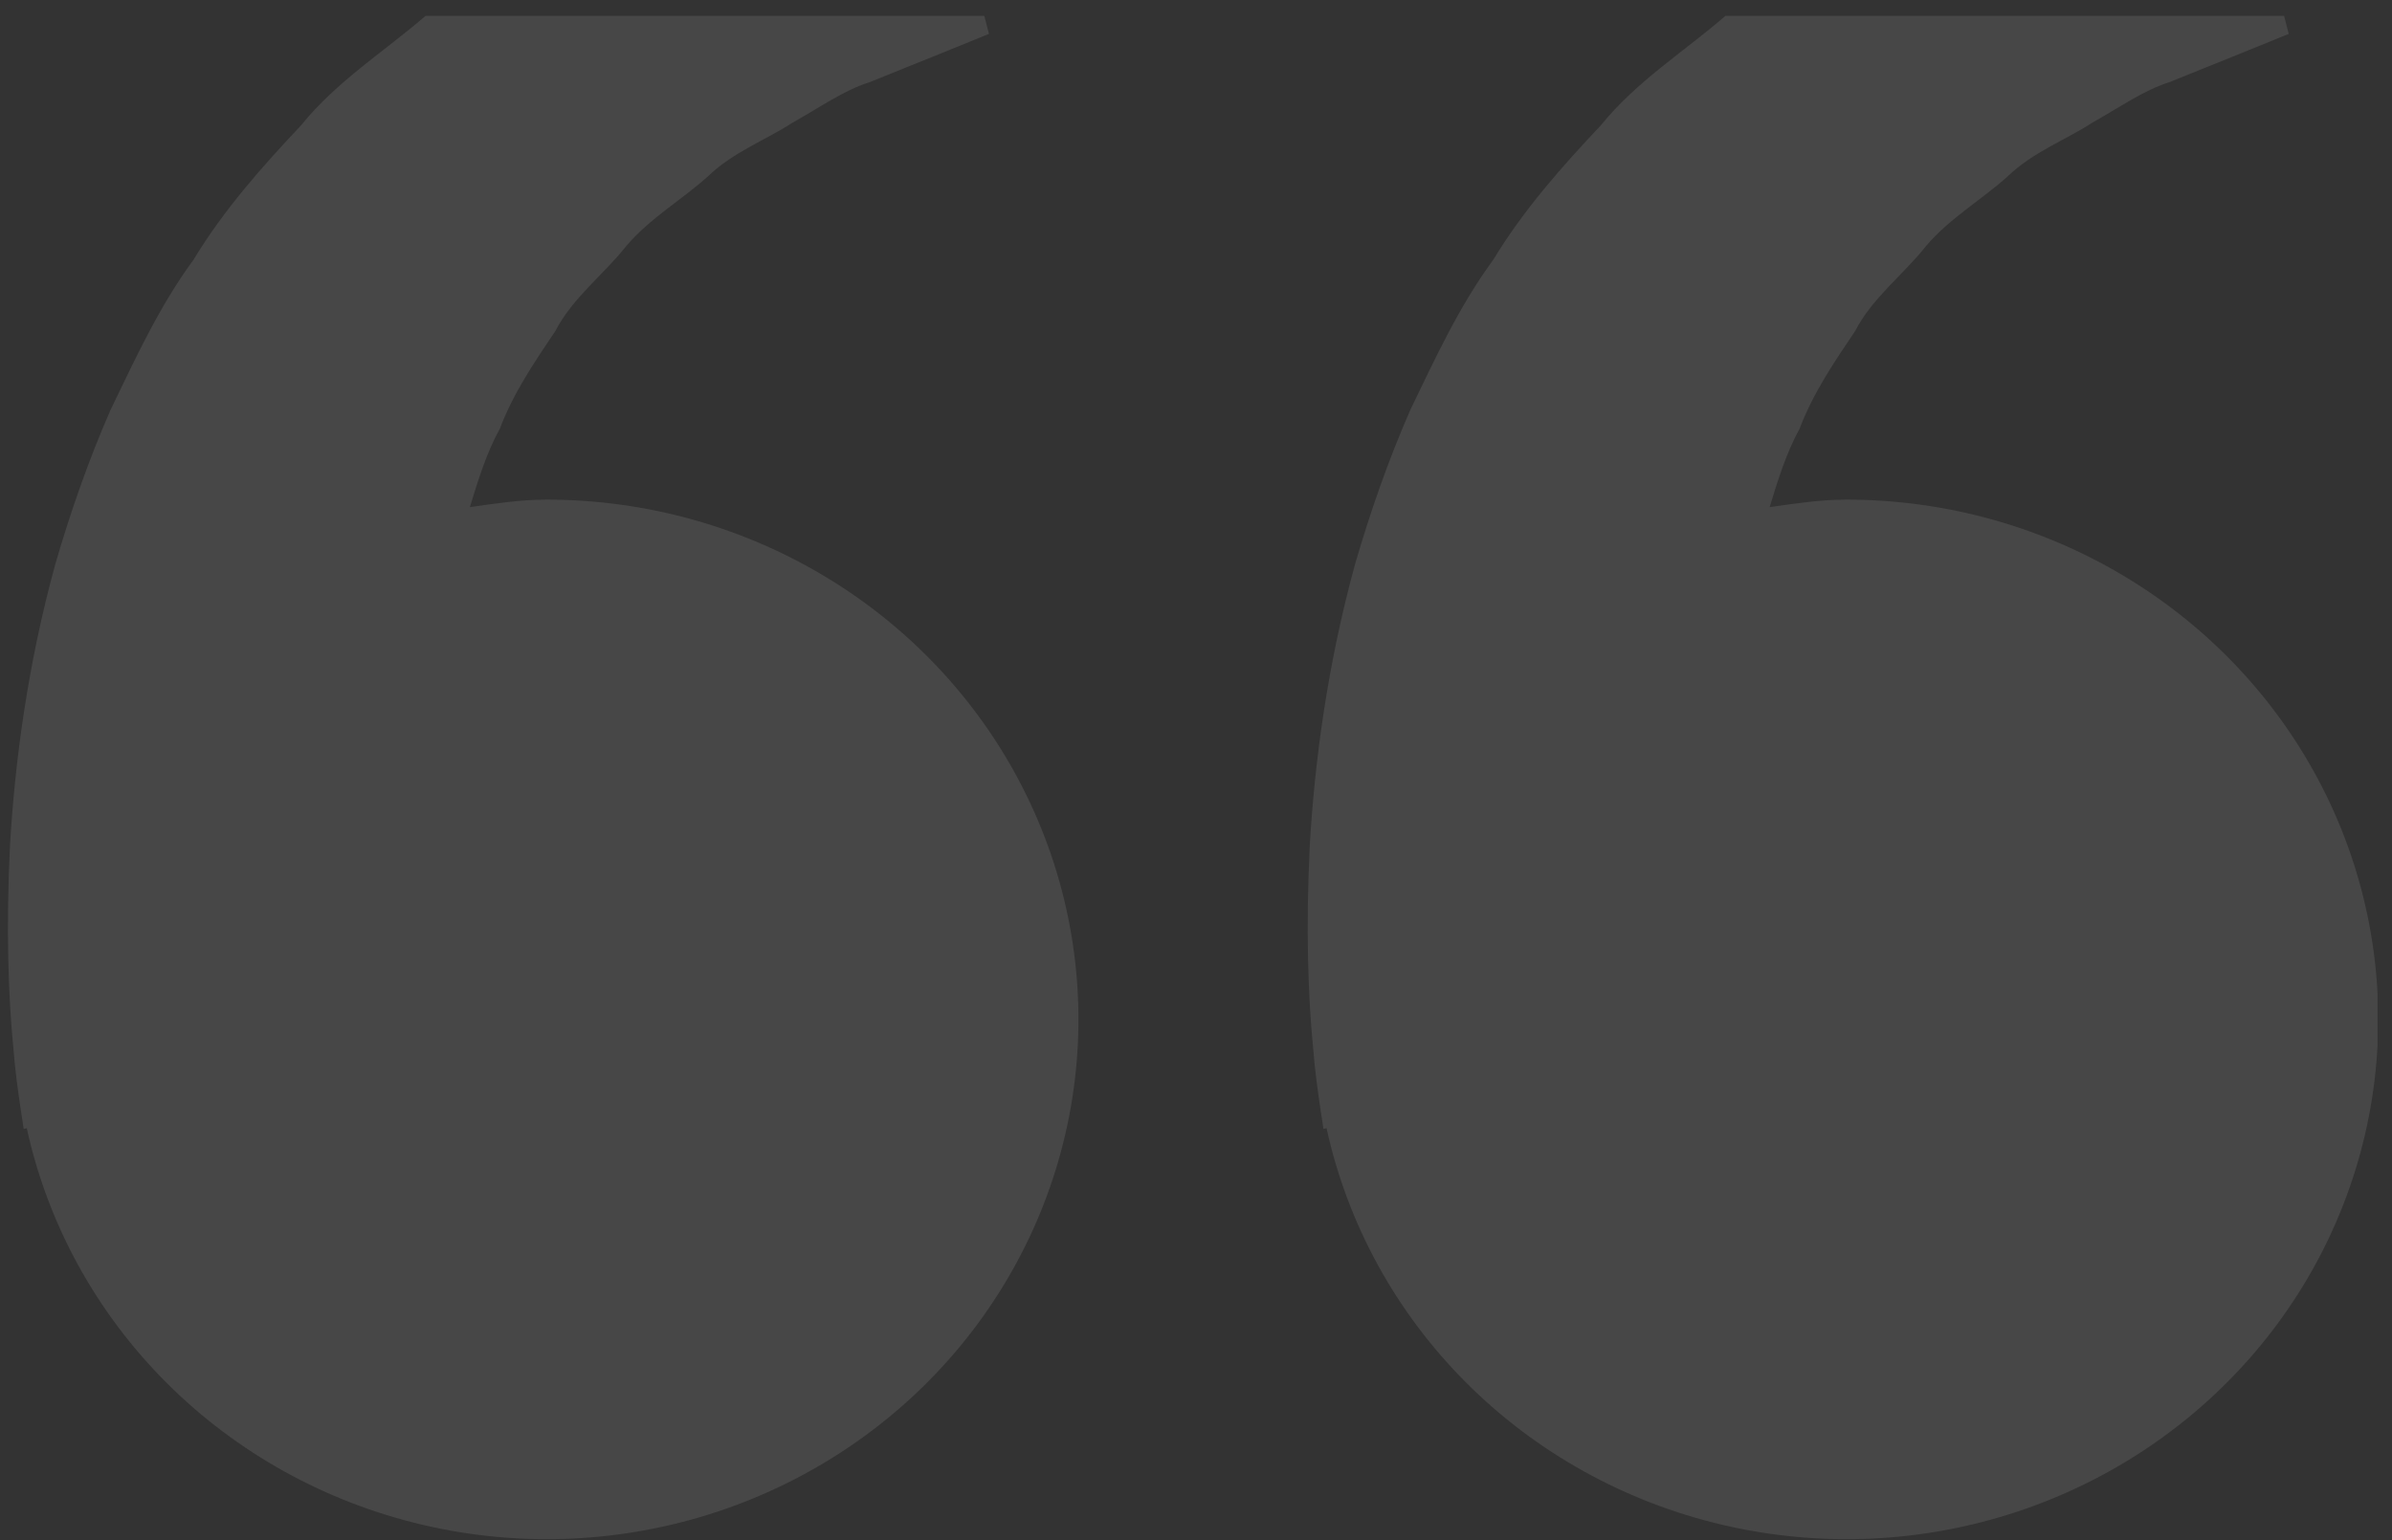 <svg width="118" height="76" viewBox="0 0 118 76" fill="none" xmlns="http://www.w3.org/2000/svg">
<rect x="0" y="0" width="118" height="76" fill="#333333" stroke="none"/>
<g clip-path="url(#clip0_1097_1439)">
<g clip-path="url(#clip1_1097_1439)">
<path d="M26.968 24.654C25.669 24.654 24.421 24.848 23.18 25.024C23.582 23.702 23.995 22.357 24.66 21.149C25.325 19.393 26.362 17.871 27.394 16.338C28.256 14.679 29.778 13.556 30.897 12.137C32.069 10.758 33.666 9.84 34.931 8.695C36.172 7.498 37.799 6.899 39.093 6.056C40.445 5.298 41.622 4.46 42.882 4.061L46.023 2.795L48.786 1.673L45.959 -9.374L42.479 -8.553C41.366 -8.279 40.008 -7.96 38.463 -7.578C36.883 -7.293 35.199 -6.512 33.322 -5.8C31.468 -4.99 29.323 -4.443 27.33 -3.144C25.325 -1.901 23.01 -0.864 20.97 0.801C18.994 2.516 16.61 4.004 14.85 6.187C12.926 8.227 11.026 10.37 9.551 12.81C7.843 15.135 6.683 17.689 5.459 20.214C4.352 22.739 3.46 25.321 2.731 27.829C1.35 32.856 0.732 37.632 0.493 41.719C0.295 45.811 0.411 49.214 0.656 51.676C0.744 52.839 0.907 53.968 1.023 54.749L1.169 55.706L1.321 55.672C2.357 60.407 4.744 64.759 8.205 68.224C11.665 71.688 16.058 74.124 20.875 75.249C25.692 76.375 30.736 76.144 35.425 74.583C40.113 73.022 44.254 70.195 47.367 66.429C50.481 62.663 52.441 58.112 53.021 53.303C53.6 48.493 52.775 43.621 50.641 39.251C48.507 34.881 45.151 31.191 40.962 28.608C36.773 26.024 31.921 24.654 26.968 24.654ZM91.087 24.654C89.787 24.654 88.54 24.848 87.299 25.024C87.701 23.702 88.115 22.357 88.779 21.149C89.444 19.393 90.481 17.871 91.513 16.338C92.376 14.679 93.897 13.556 95.016 12.137C96.188 10.758 97.785 9.84 99.05 8.695C100.291 7.498 101.918 6.899 103.212 6.056C104.564 5.298 105.741 4.46 107.001 4.061L110.142 2.795L112.905 1.673L110.078 -9.374L106.598 -8.553C105.485 -8.279 104.127 -7.96 102.582 -7.578C101.002 -7.293 99.318 -6.512 97.441 -5.8C95.593 -4.985 93.442 -4.443 91.449 -3.138C89.444 -1.895 87.129 -0.858 85.089 0.806C83.113 2.522 80.729 4.009 78.969 6.187C77.045 8.227 75.145 10.37 73.67 12.81C71.962 15.135 70.802 17.689 69.578 20.214C68.471 22.739 67.579 25.321 66.85 27.829C65.469 32.856 64.851 37.632 64.612 41.719C64.414 45.811 64.53 49.214 64.775 51.676C64.863 52.839 65.026 53.968 65.142 54.749L65.288 55.706L65.44 55.672C66.477 60.407 68.863 64.759 72.324 68.224C75.784 71.688 80.177 74.124 84.994 75.249C89.811 76.375 94.856 76.144 99.544 74.583C104.232 73.022 108.373 70.195 111.487 66.429C114.6 62.663 116.56 58.112 117.14 53.303C117.719 48.493 116.894 43.621 114.76 39.251C112.626 34.881 109.27 31.191 105.081 28.608C100.892 26.024 96.04 24.654 91.087 24.654Z" fill="white" fill-opacity="0.1"/>
</g>
</g>
<defs>
<clipPath id="clip0_1097_1439">
<rect width="116.895" height="75.167" fill="white" transform="translate(0.393 0.784)"/>
</clipPath>
<clipPath id="clip1_1097_1439">
<rect width="116.927" height="85.325" fill="white" transform="translate(0.393 -9.374)"/>
</clipPath>
</defs>
</svg>
